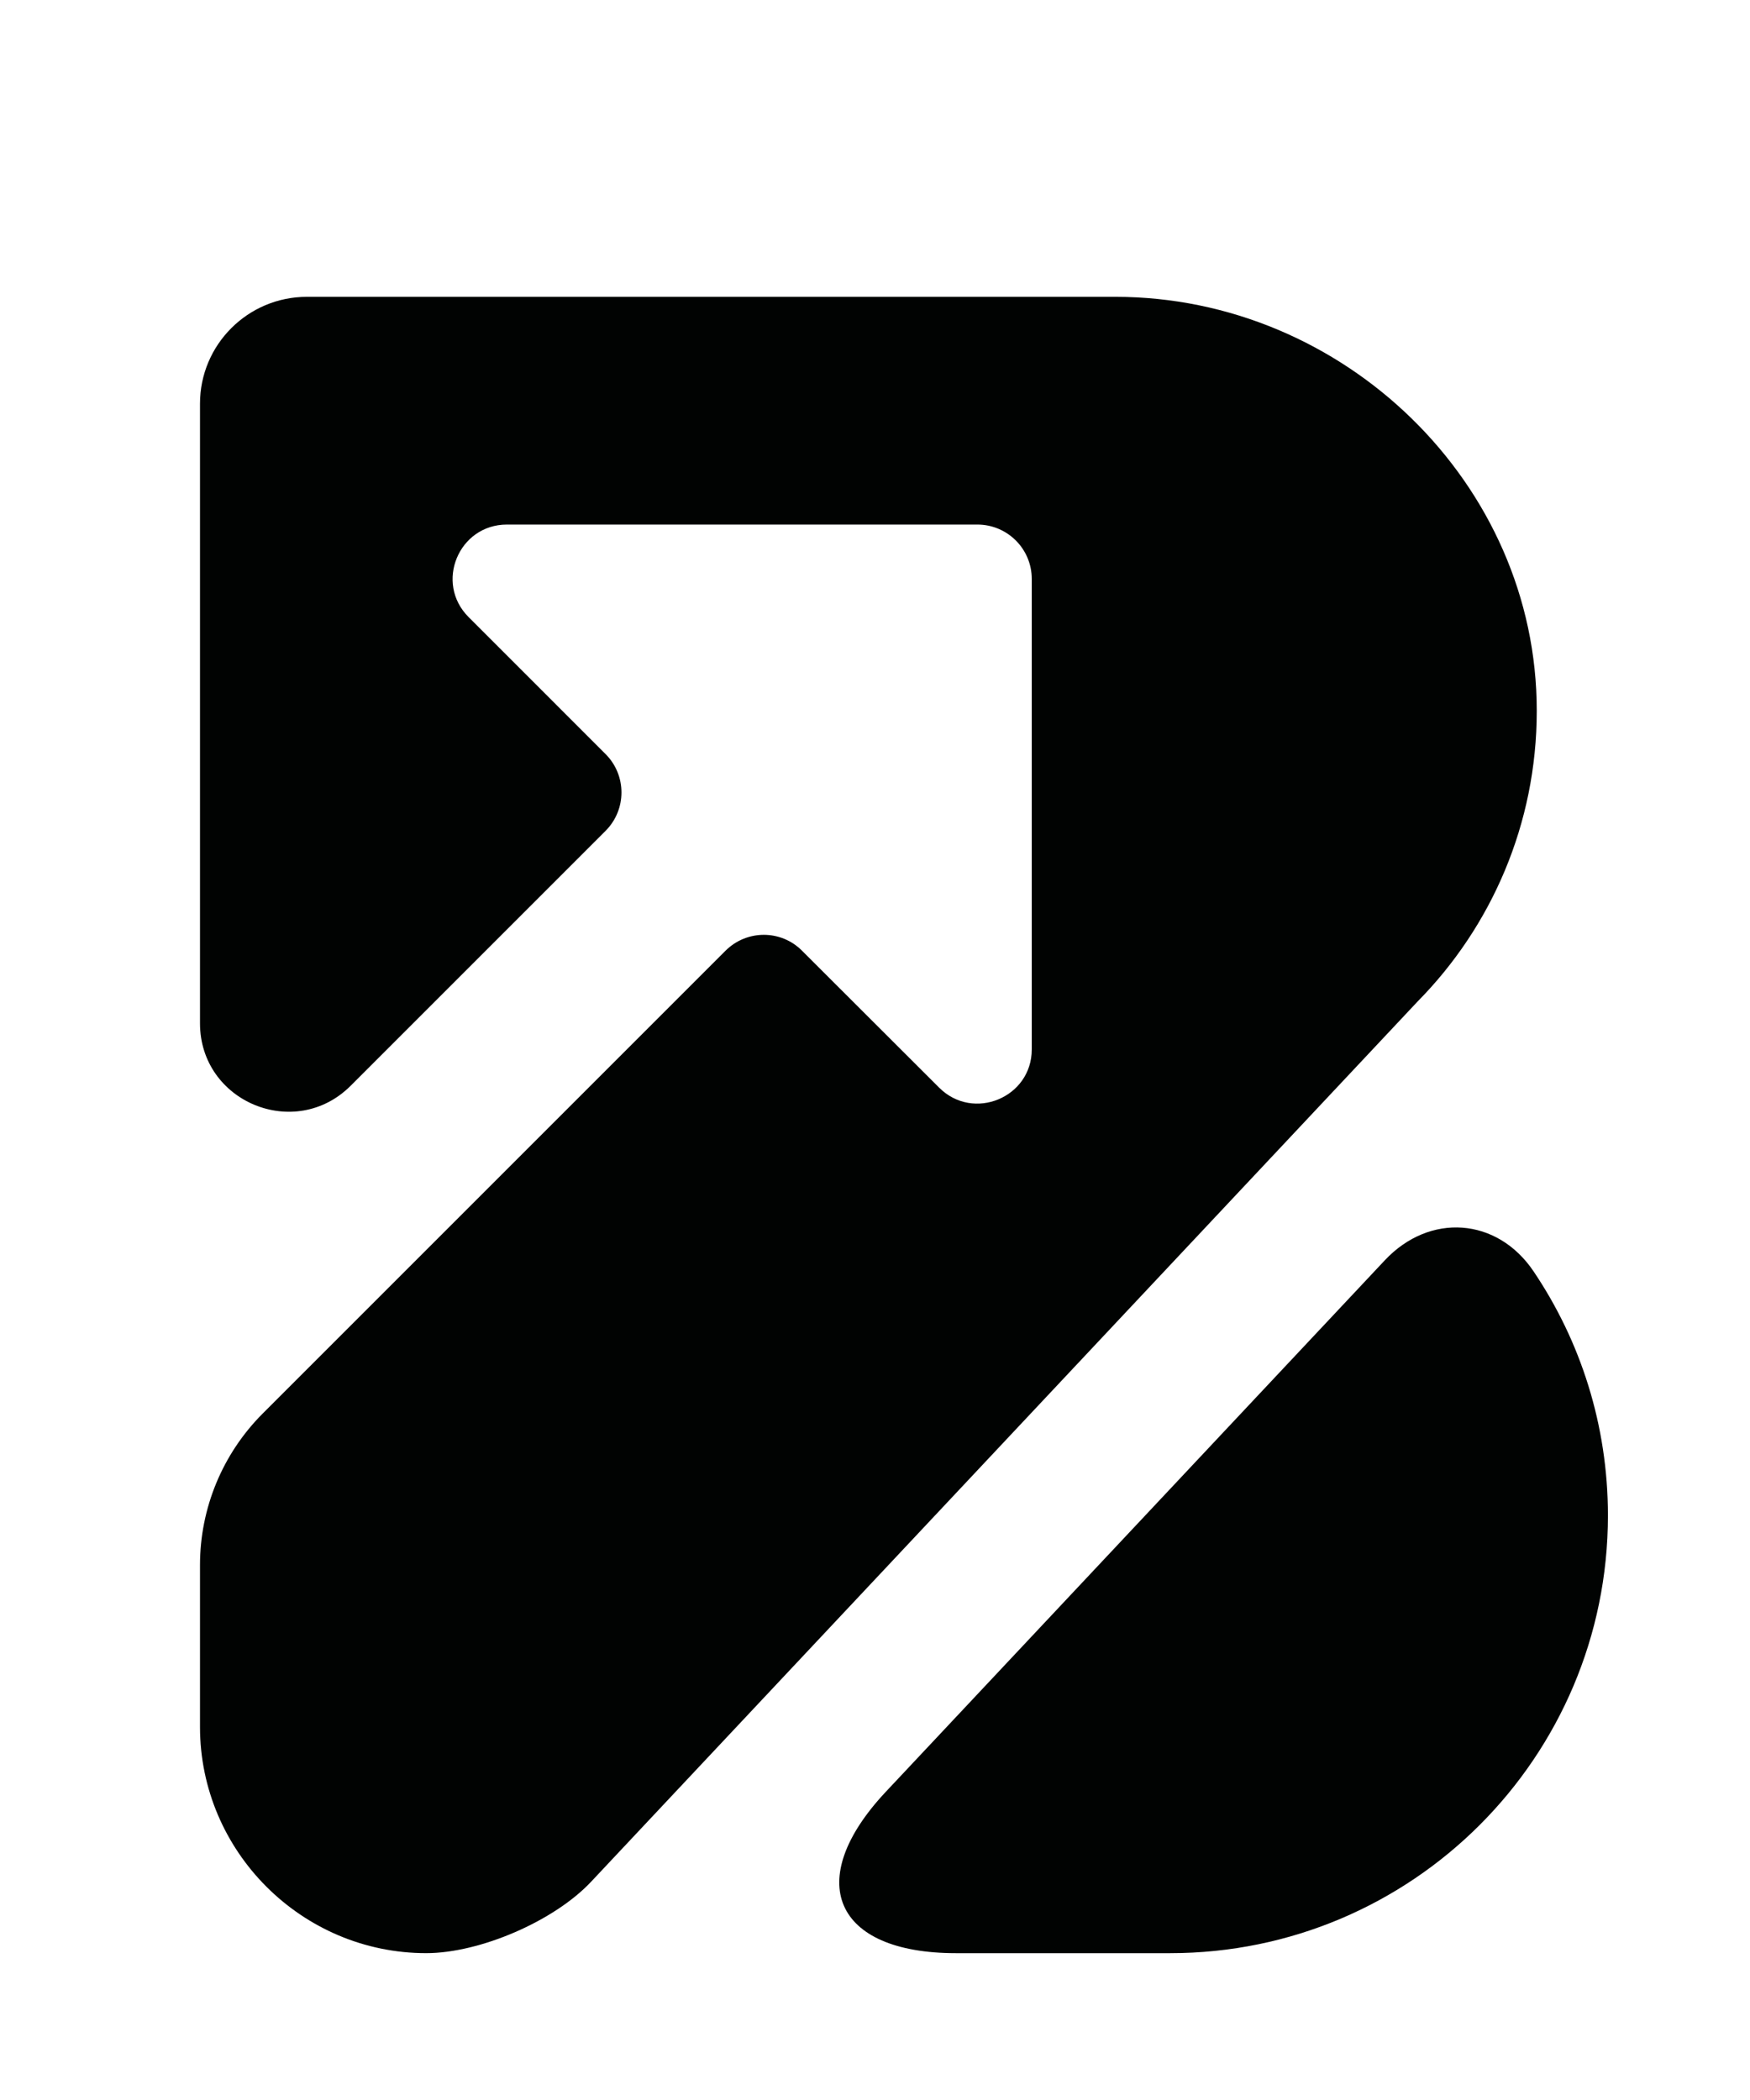 <svg xmlns="http://www.w3.org/2000/svg" xmlns:xlink="http://www.w3.org/1999/xlink" version="1.1" width="100" height="120" viewBox="0 0 100 140">
<defs>
</defs>
<path transform="matrix(1,0,0,-1,94.117,47.397)" d="M0 0C0-7.539-3.029-14.389-7.942-19.368L-63.047-78.056C-65.504-80.672-70.45-82.813-74.039-82.813-82.332-82.813-89.117-76.028-89.117-67.735V-56.934C-89.117-53.146-87.612-49.514-84.934-46.836L-54.086-15.988C-52.669-14.571-50.382-14.571-48.978-15.988L-39.84-25.113C-37.565-27.388-33.666-25.776-33.666-22.565V8.8C-33.666 10.803-35.289 12.426-37.292 12.426H-68.657C-71.876 12.426-73.488 8.535-71.212 6.259L-62.08-2.873C-60.666-4.287-60.666-6.58-62.08-7.994L-79.071-24.985C-82.778-28.692-89.117-26.066-89.117-20.823V20.485C-89.117 24.424-85.919 27.608-81.994 27.608H-28.089C-12.894 27.608 .013 15.182 0 0" fill="#010302"/>
<path transform="matrix(1,0,0,-1,83.99,84.017)" d="M0 0-33.262-35.428C-38.822-41.349-36.725-46.194-28.603-46.194H-14.307C-6.253-46.194 1.047-42.924 6.325-37.647 11.602-32.369 14.872-25.069 14.872-17.016 14.872-10.988 13.047-5.389 9.916-.742 7.484 2.868 2.979 3.173 0 0" fill="#010302"/>
</svg>
